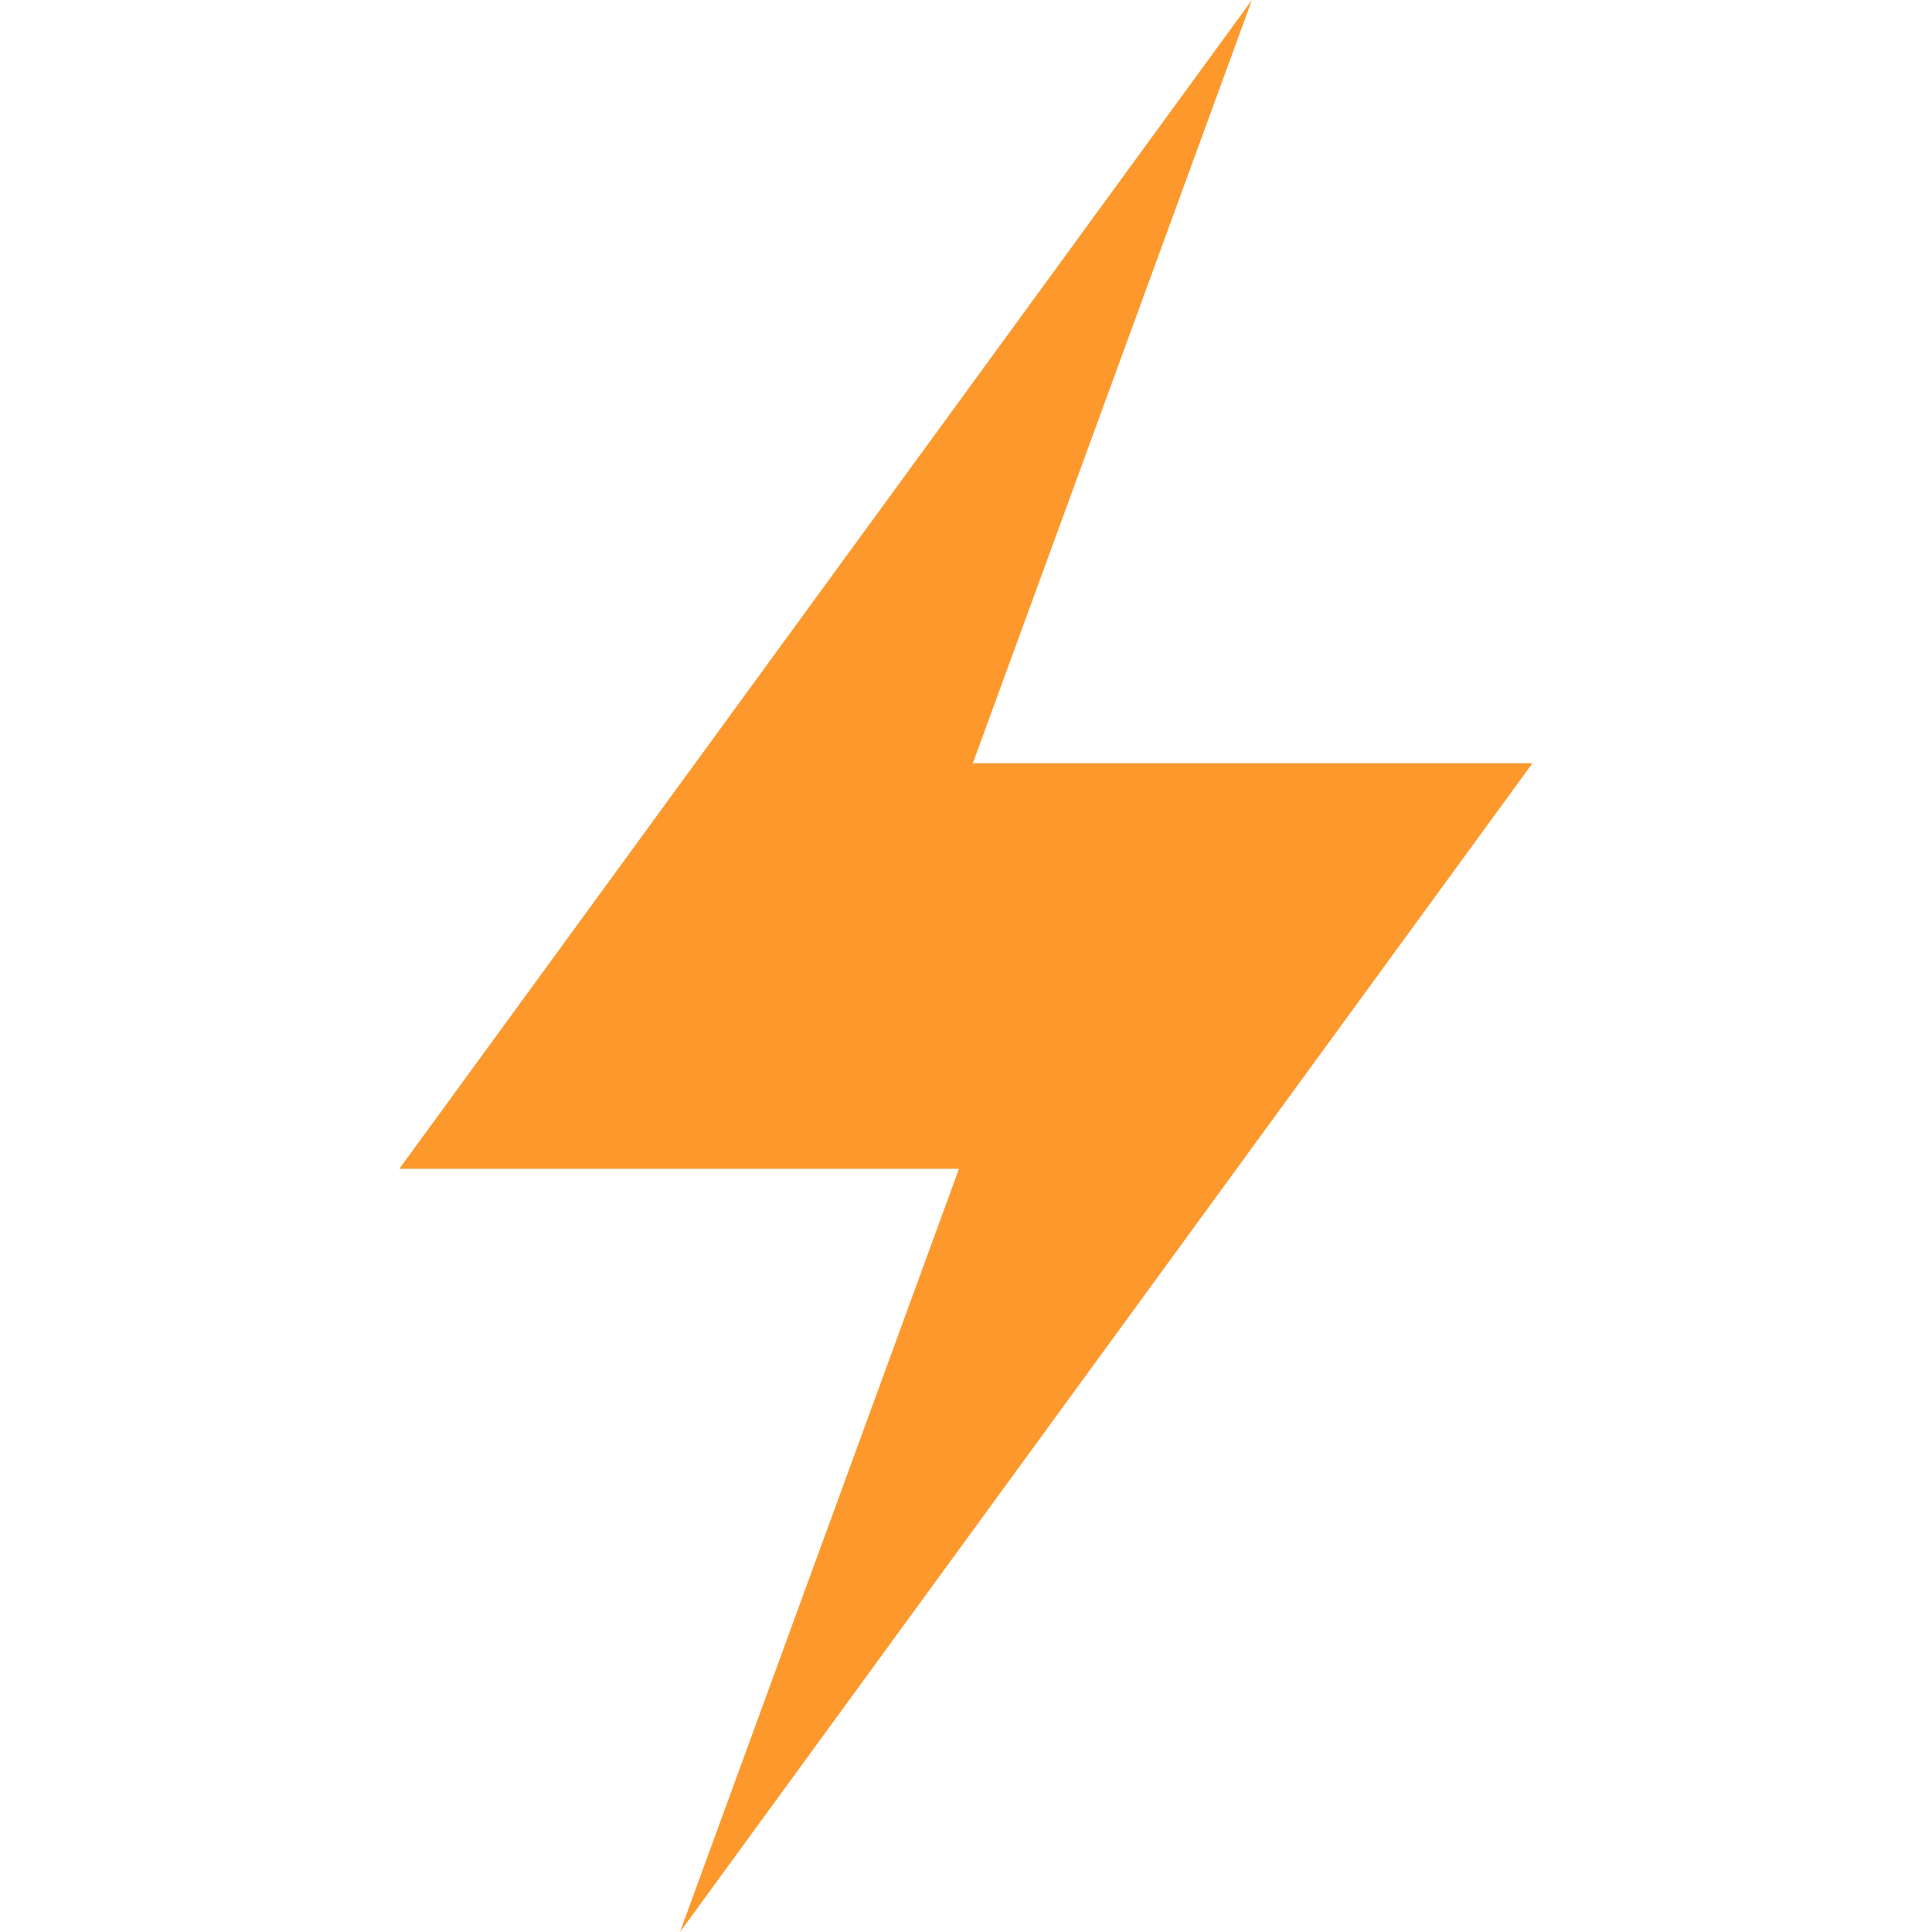 <svg width="24" height="24" viewBox="0 0 24 24" fill="none" xmlns="http://www.w3.org/2000/svg">
<path d="M19.037 9.481H12.085L15.552 0L4.961 14.519H11.913L8.447 24L19.037 9.481Z" fill="#FD982C"/>
</svg>
